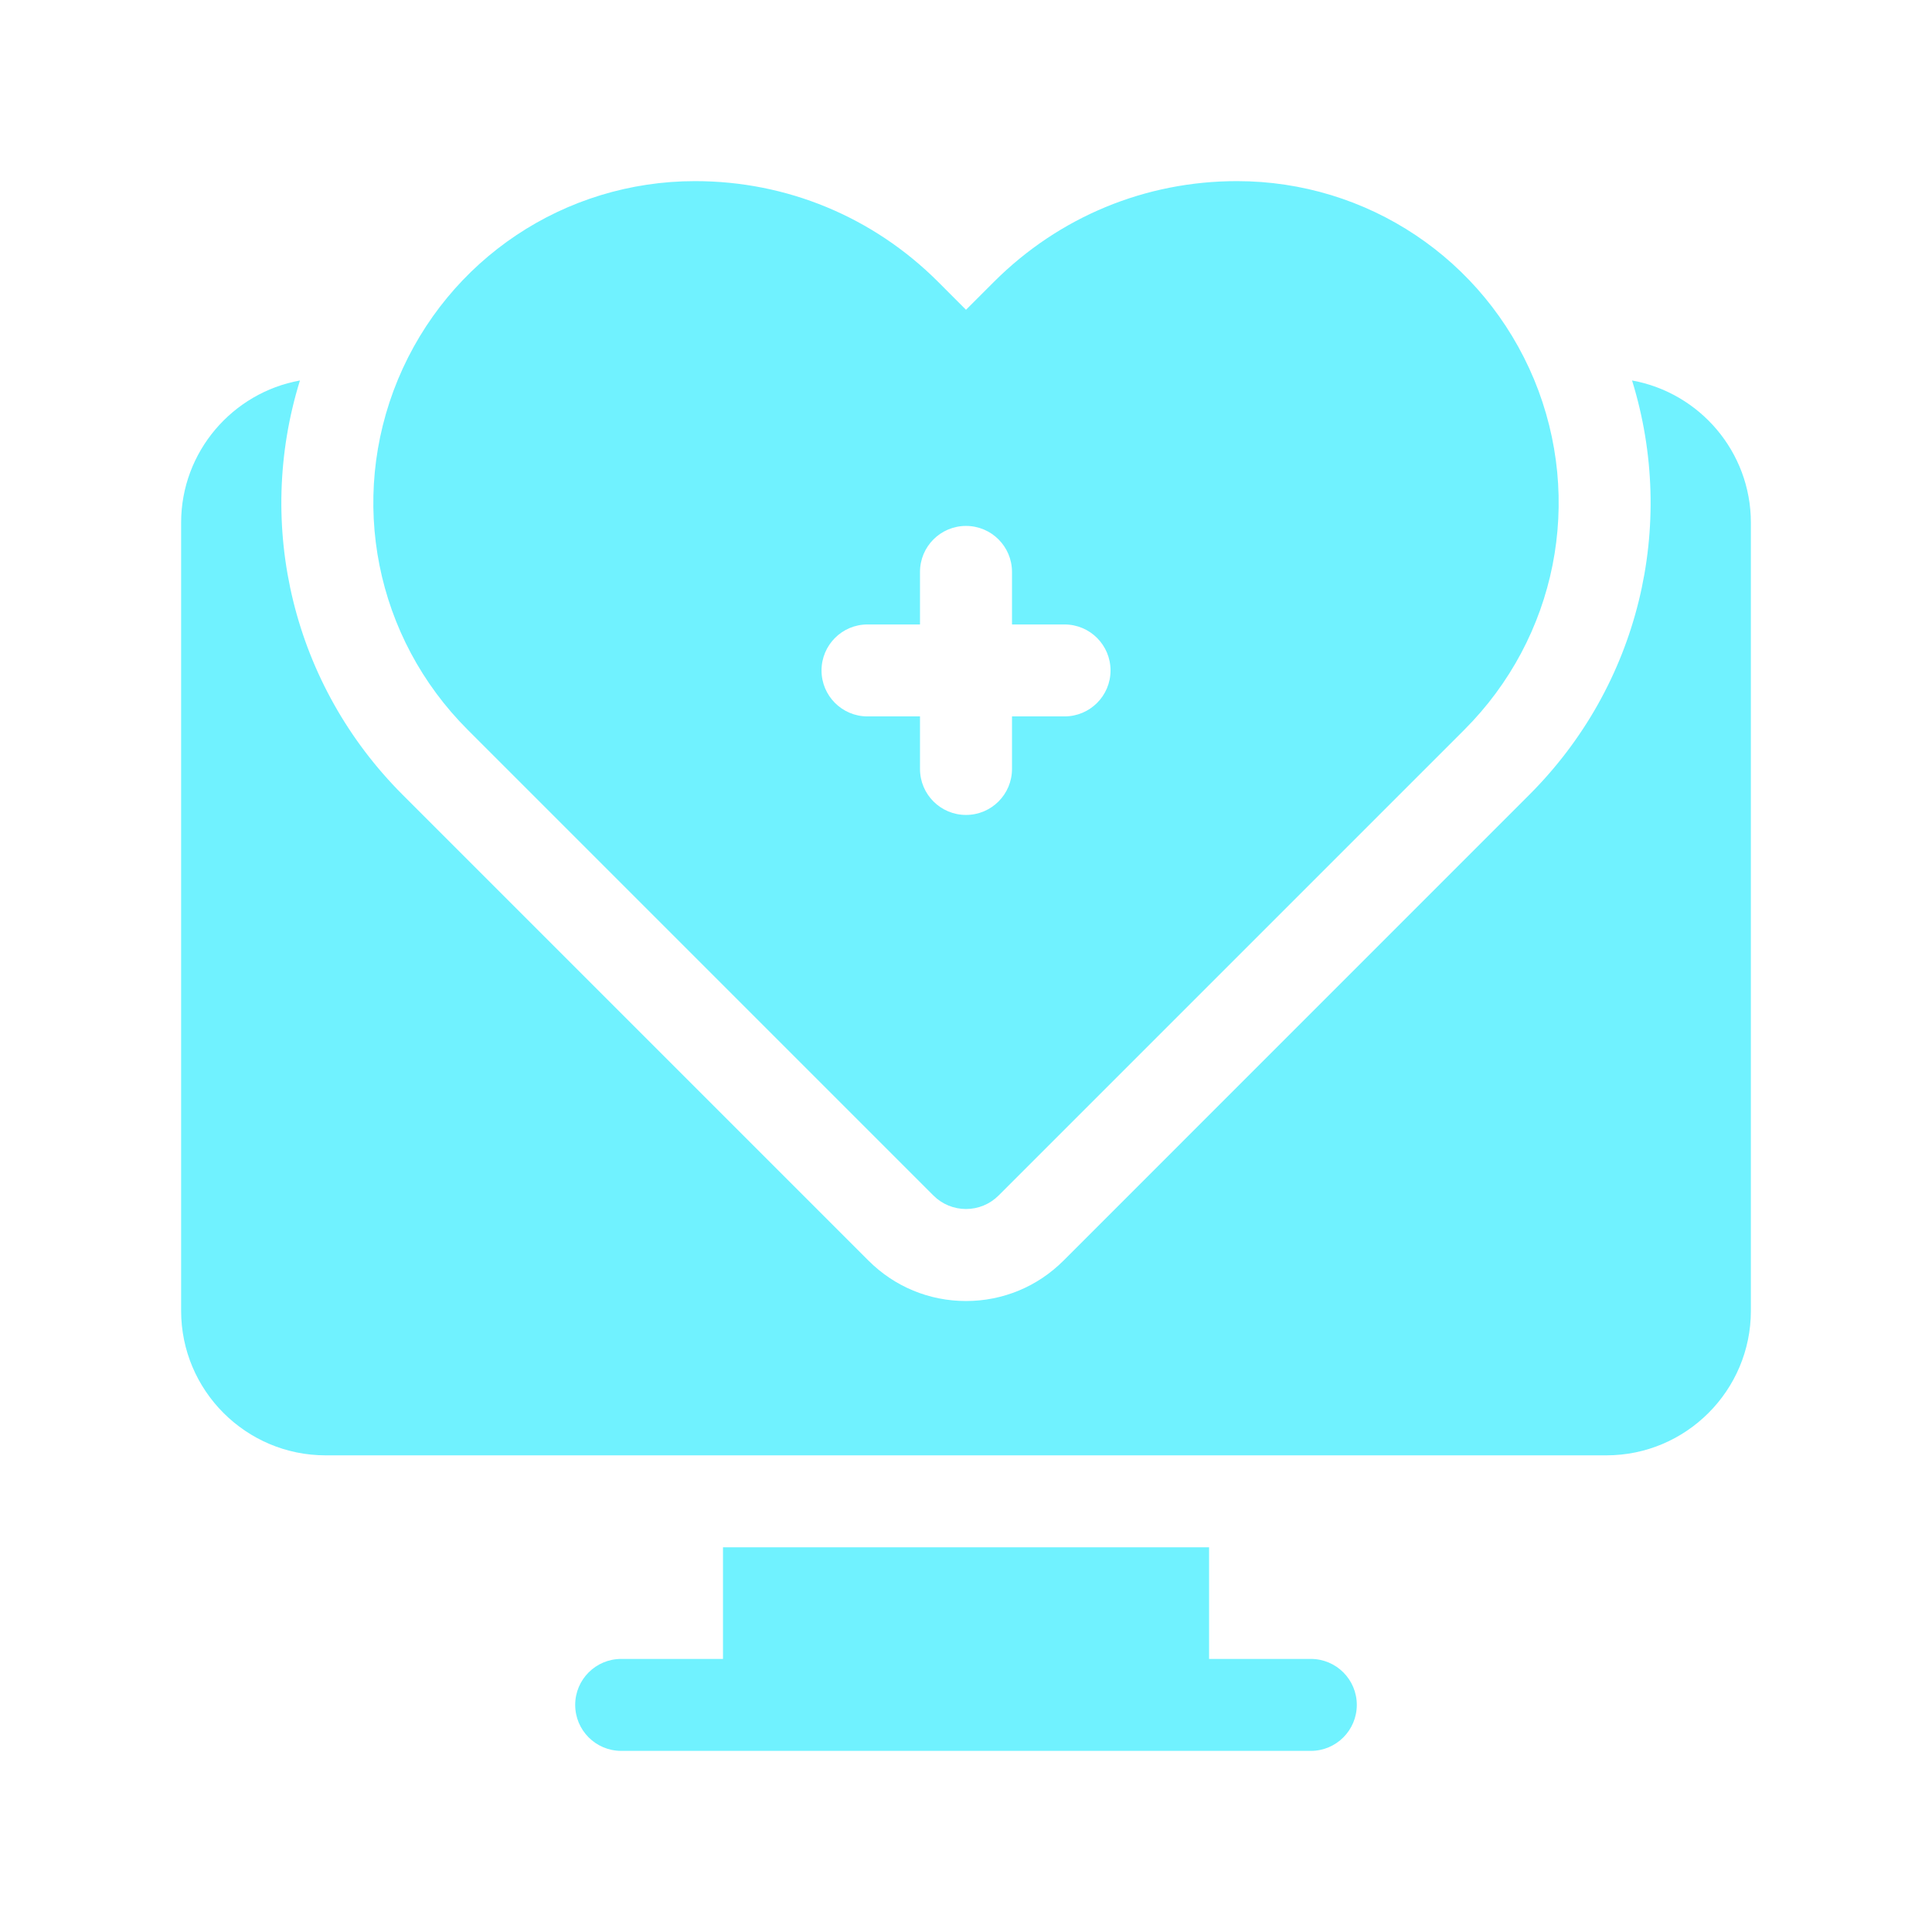 <svg width="32" height="32" viewBox="0 0 32 32" fill="none" xmlns="http://www.w3.org/2000/svg">
<path d="M27.032 6.302C27.78 8.718 27.144 11.352 25.329 13.165L17.616 20.879C17.184 21.311 16.61 21.549 16 21.549C15.39 21.549 14.816 21.311 14.384 20.879L6.67 13.165C4.855 11.351 4.219 8.716 4.968 6.302C3.851 6.504 3 7.483 3 8.657V21.711C3 23.031 4.074 24.105 5.393 24.105H26.607C27.926 24.105 29 23.031 29 21.711V8.657C29 7.482 28.149 6.503 27.032 6.302Z" fill="#70F2FF"/>
<path d="M15.461 19.802C15.604 19.945 15.798 20.025 16 20.025C16.202 20.025 16.396 19.945 16.539 19.802L24.253 12.088C25.782 10.56 26.236 8.282 25.409 6.285C24.578 4.289 22.646 3 20.488 3C18.971 3 17.542 3.591 16.465 4.666C16.3 4.83 16.141 4.99 16 5.131C15.859 4.989 15.699 4.83 15.534 4.664C14.458 3.591 13.03 3 11.513 3C9.354 3 7.422 4.289 6.591 6.286C5.764 8.282 6.218 10.56 7.747 12.088L15.461 19.802ZM14.368 10.343H15.238V9.473C15.238 9.052 15.579 8.711 16 8.711C16.421 8.711 16.762 9.052 16.762 9.473V10.343H17.632C18.053 10.343 18.394 10.684 18.394 11.105C18.394 11.525 18.053 11.866 17.632 11.866H16.762V12.736C16.762 13.157 16.421 13.498 16 13.498C15.579 13.498 15.238 13.157 15.238 12.736V11.866H14.368C13.948 11.866 13.607 11.525 13.607 11.105C13.607 10.684 13.948 10.343 14.368 10.343Z" fill="#70F2FF"/>
<path d="M21.712 27.477H20.026V25.628H11.975V27.477H10.289C9.868 27.477 9.527 27.818 9.527 28.238C9.527 28.659 9.868 29 10.289 29H21.712C22.132 29 22.473 28.659 22.473 28.238C22.473 27.818 22.132 27.477 21.712 27.477Z" fill="#70F2FF"/>
</svg>
